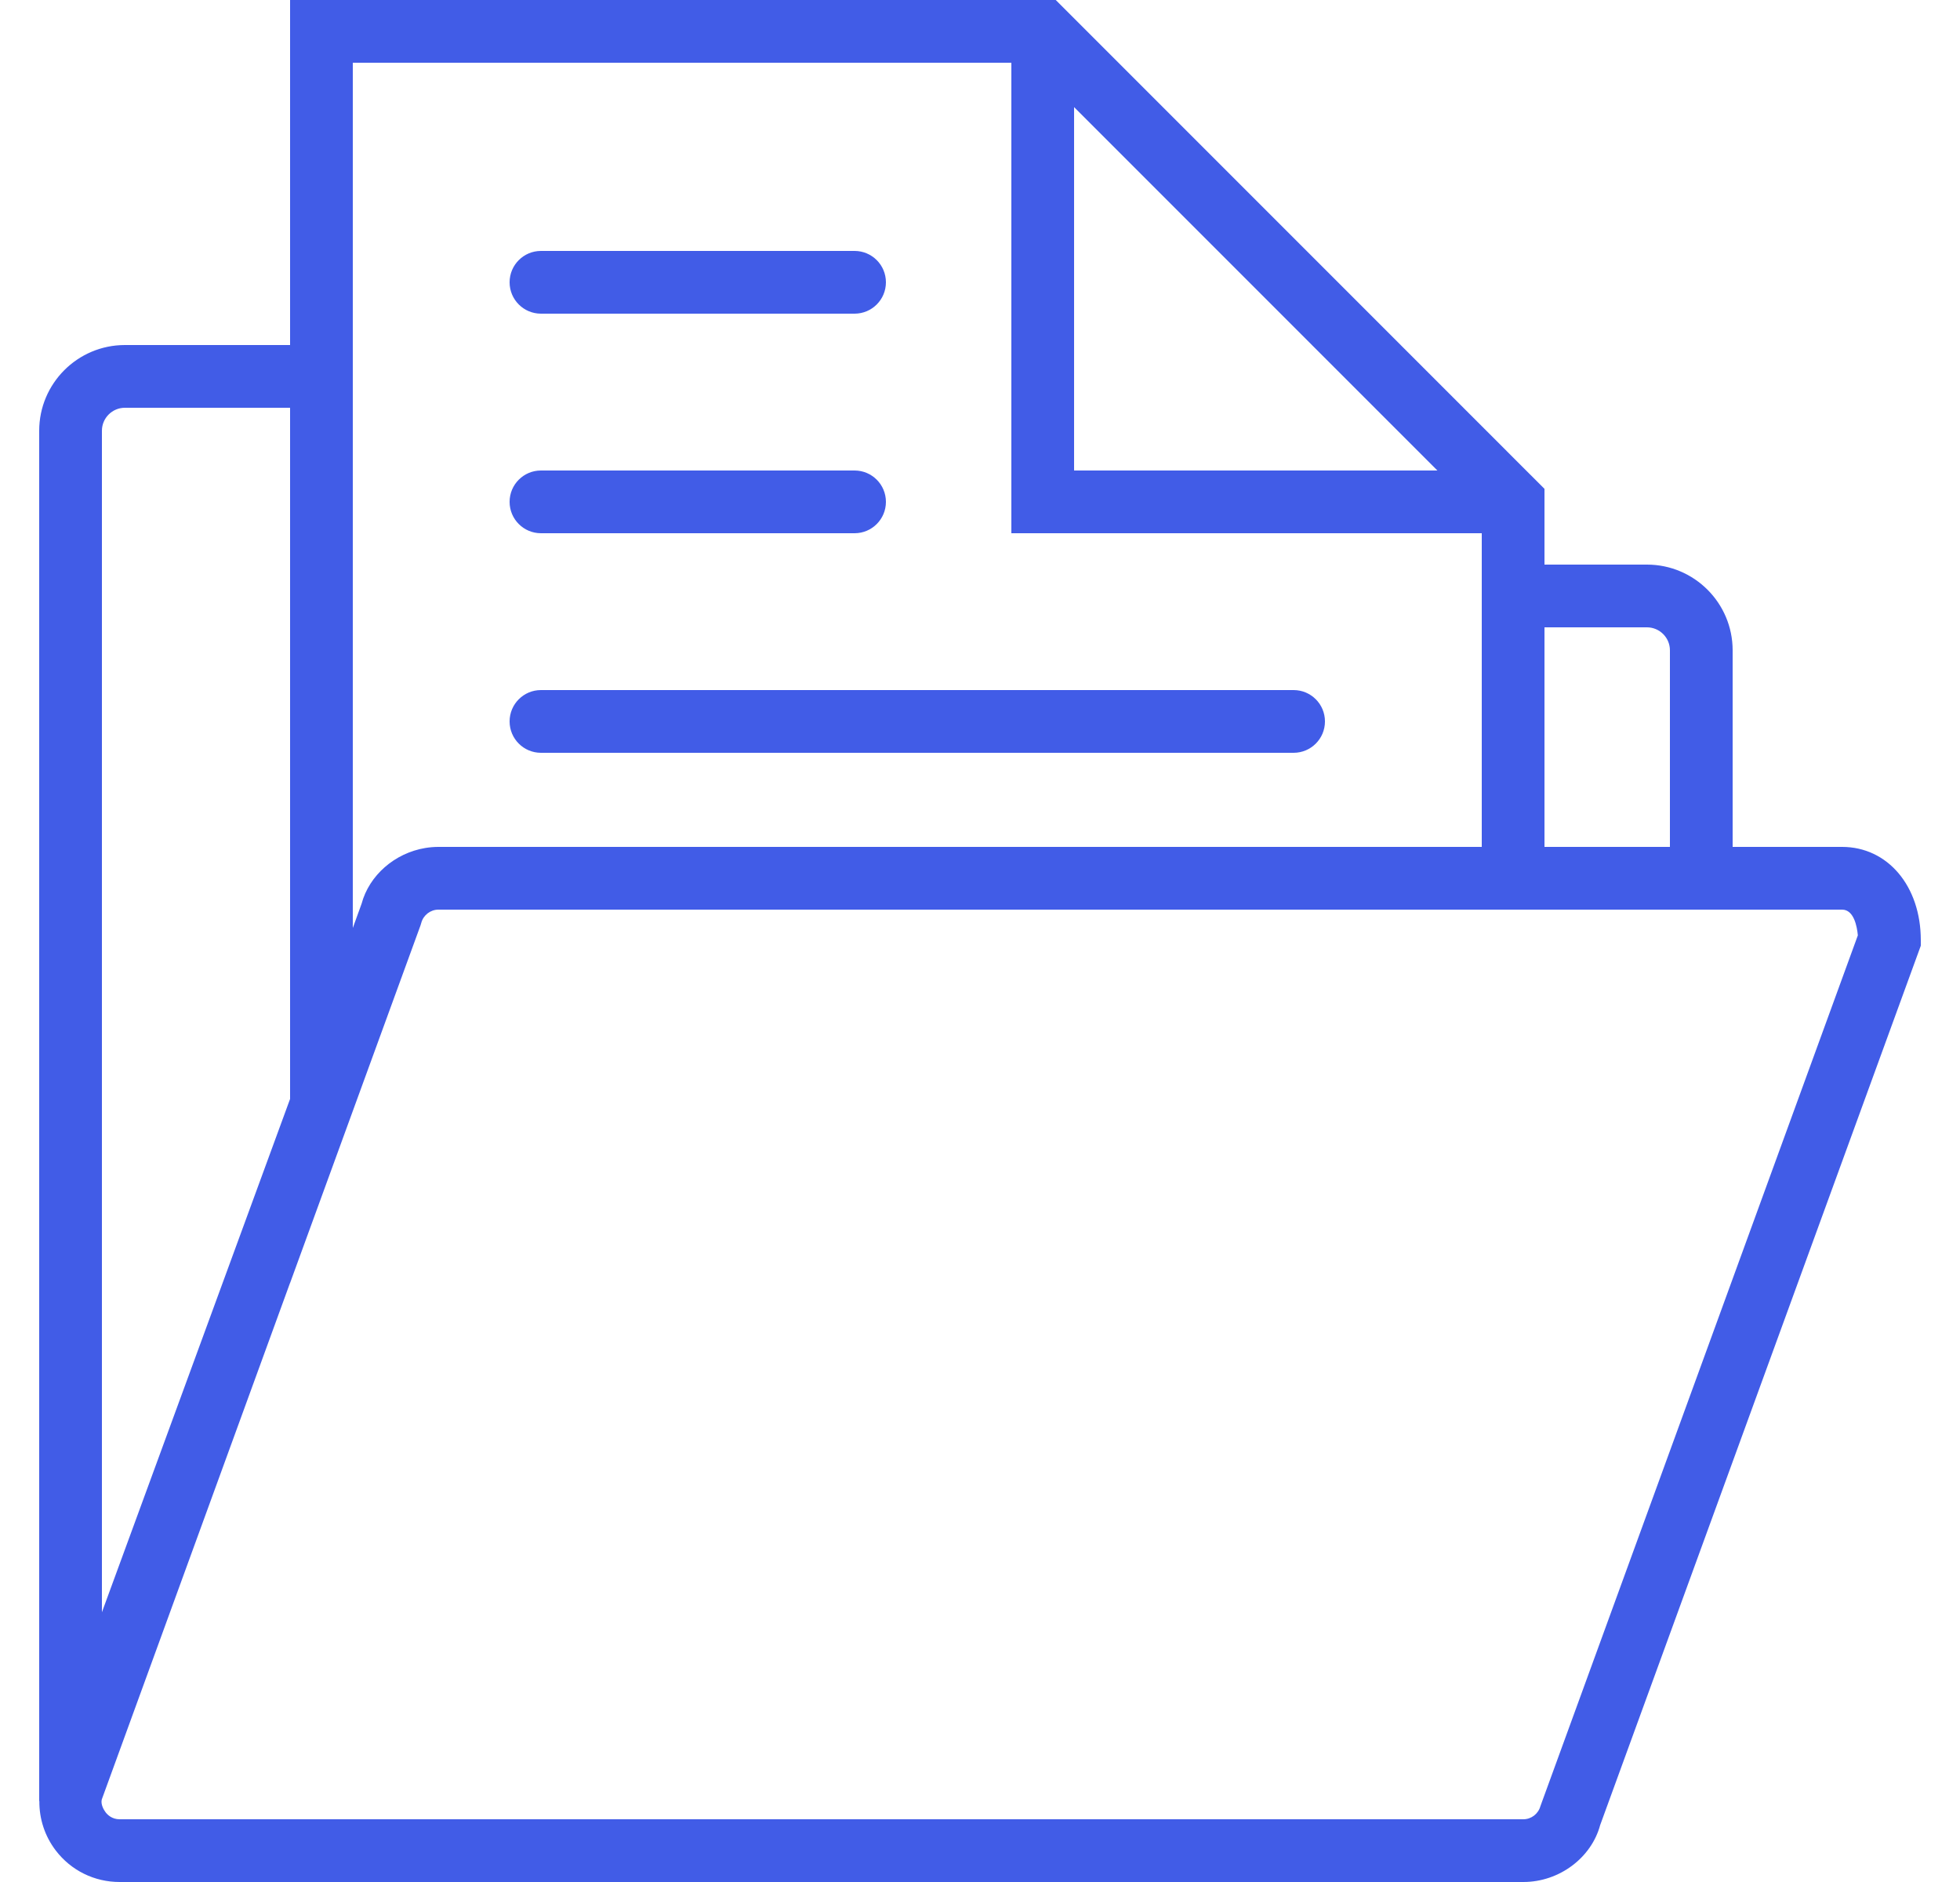 <svg width="25" height="24" viewBox="0 0 25 24" fill="none" xmlns="http://www.w3.org/2000/svg">
<path d="M23.496 10.8H22.1V8.293C22.1 7.69 21.61 7.2 21.007 7.2H19.7V6.234L19.502 6.036L19.502 6.036L16.583 3.117L13.466 0H3.7V4.4H1.593C0.99 4.4 0.5 4.89 0.5 5.493V22.968H0.502C0.5 23.193 0.57 23.413 0.711 23.598C0.907 23.854 1.204 24 1.526 24H19.43C19.892 24 20.299 23.688 20.41 23.275L24.5 12.06V11.989C24.5 11.3 24.078 10.8 23.496 10.8ZM21.007 8C21.168 8 21.3 8.131 21.3 8.293V10.8H19.7V8H21.007ZM13.7 1.366L18.334 6H13.7V1.366ZM4.5 0.8H12.9V6.8H18.9V7.2V10.8H5.592C5.535 10.8 5.479 10.805 5.424 10.814C5.034 10.879 4.709 11.163 4.612 11.525L4.5 11.834V4.4V0.8ZM1.3 5.493C1.3 5.331 1.432 5.2 1.593 5.2H3.7V14.014L1.3 20.56V5.493ZM19.648 23.033C19.621 23.131 19.532 23.2 19.43 23.2H1.526C1.429 23.2 1.372 23.144 1.347 23.111C1.322 23.078 1.283 23.009 1.298 22.948L3.7 16.359V16.361L5.364 11.8L5.374 11.767C5.401 11.669 5.491 11.6 5.592 11.6H18.9H19.7H22.1H23.496C23.648 11.6 23.687 11.818 23.697 11.928L19.648 23.033Z" fill="#415CE7"/>
<path d="M6.9 6.8H10.9C11.121 6.8 11.3 6.621 11.3 6.4C11.3 6.179 11.121 6 10.9 6H6.9C6.679 6 6.5 6.179 6.5 6.4C6.5 6.621 6.679 6.8 6.9 6.8Z" fill="#415CE7"/>
<path d="M6.9 4H10.9C11.121 4 11.3 3.821 11.3 3.6C11.3 3.379 11.121 3.2 10.9 3.2H6.9C6.679 3.2 6.5 3.379 6.5 3.6C6.5 3.821 6.679 4 6.9 4Z" fill="#415CE7"/>
<path d="M6.9 9.6H16.5C16.721 9.6 16.9 9.421 16.9 9.2C16.9 8.979 16.721 8.8 16.5 8.8H6.9C6.679 8.8 6.5 8.979 6.5 9.2C6.5 9.421 6.679 9.6 6.9 9.6Z" fill="#415CE7"/>
</svg>
